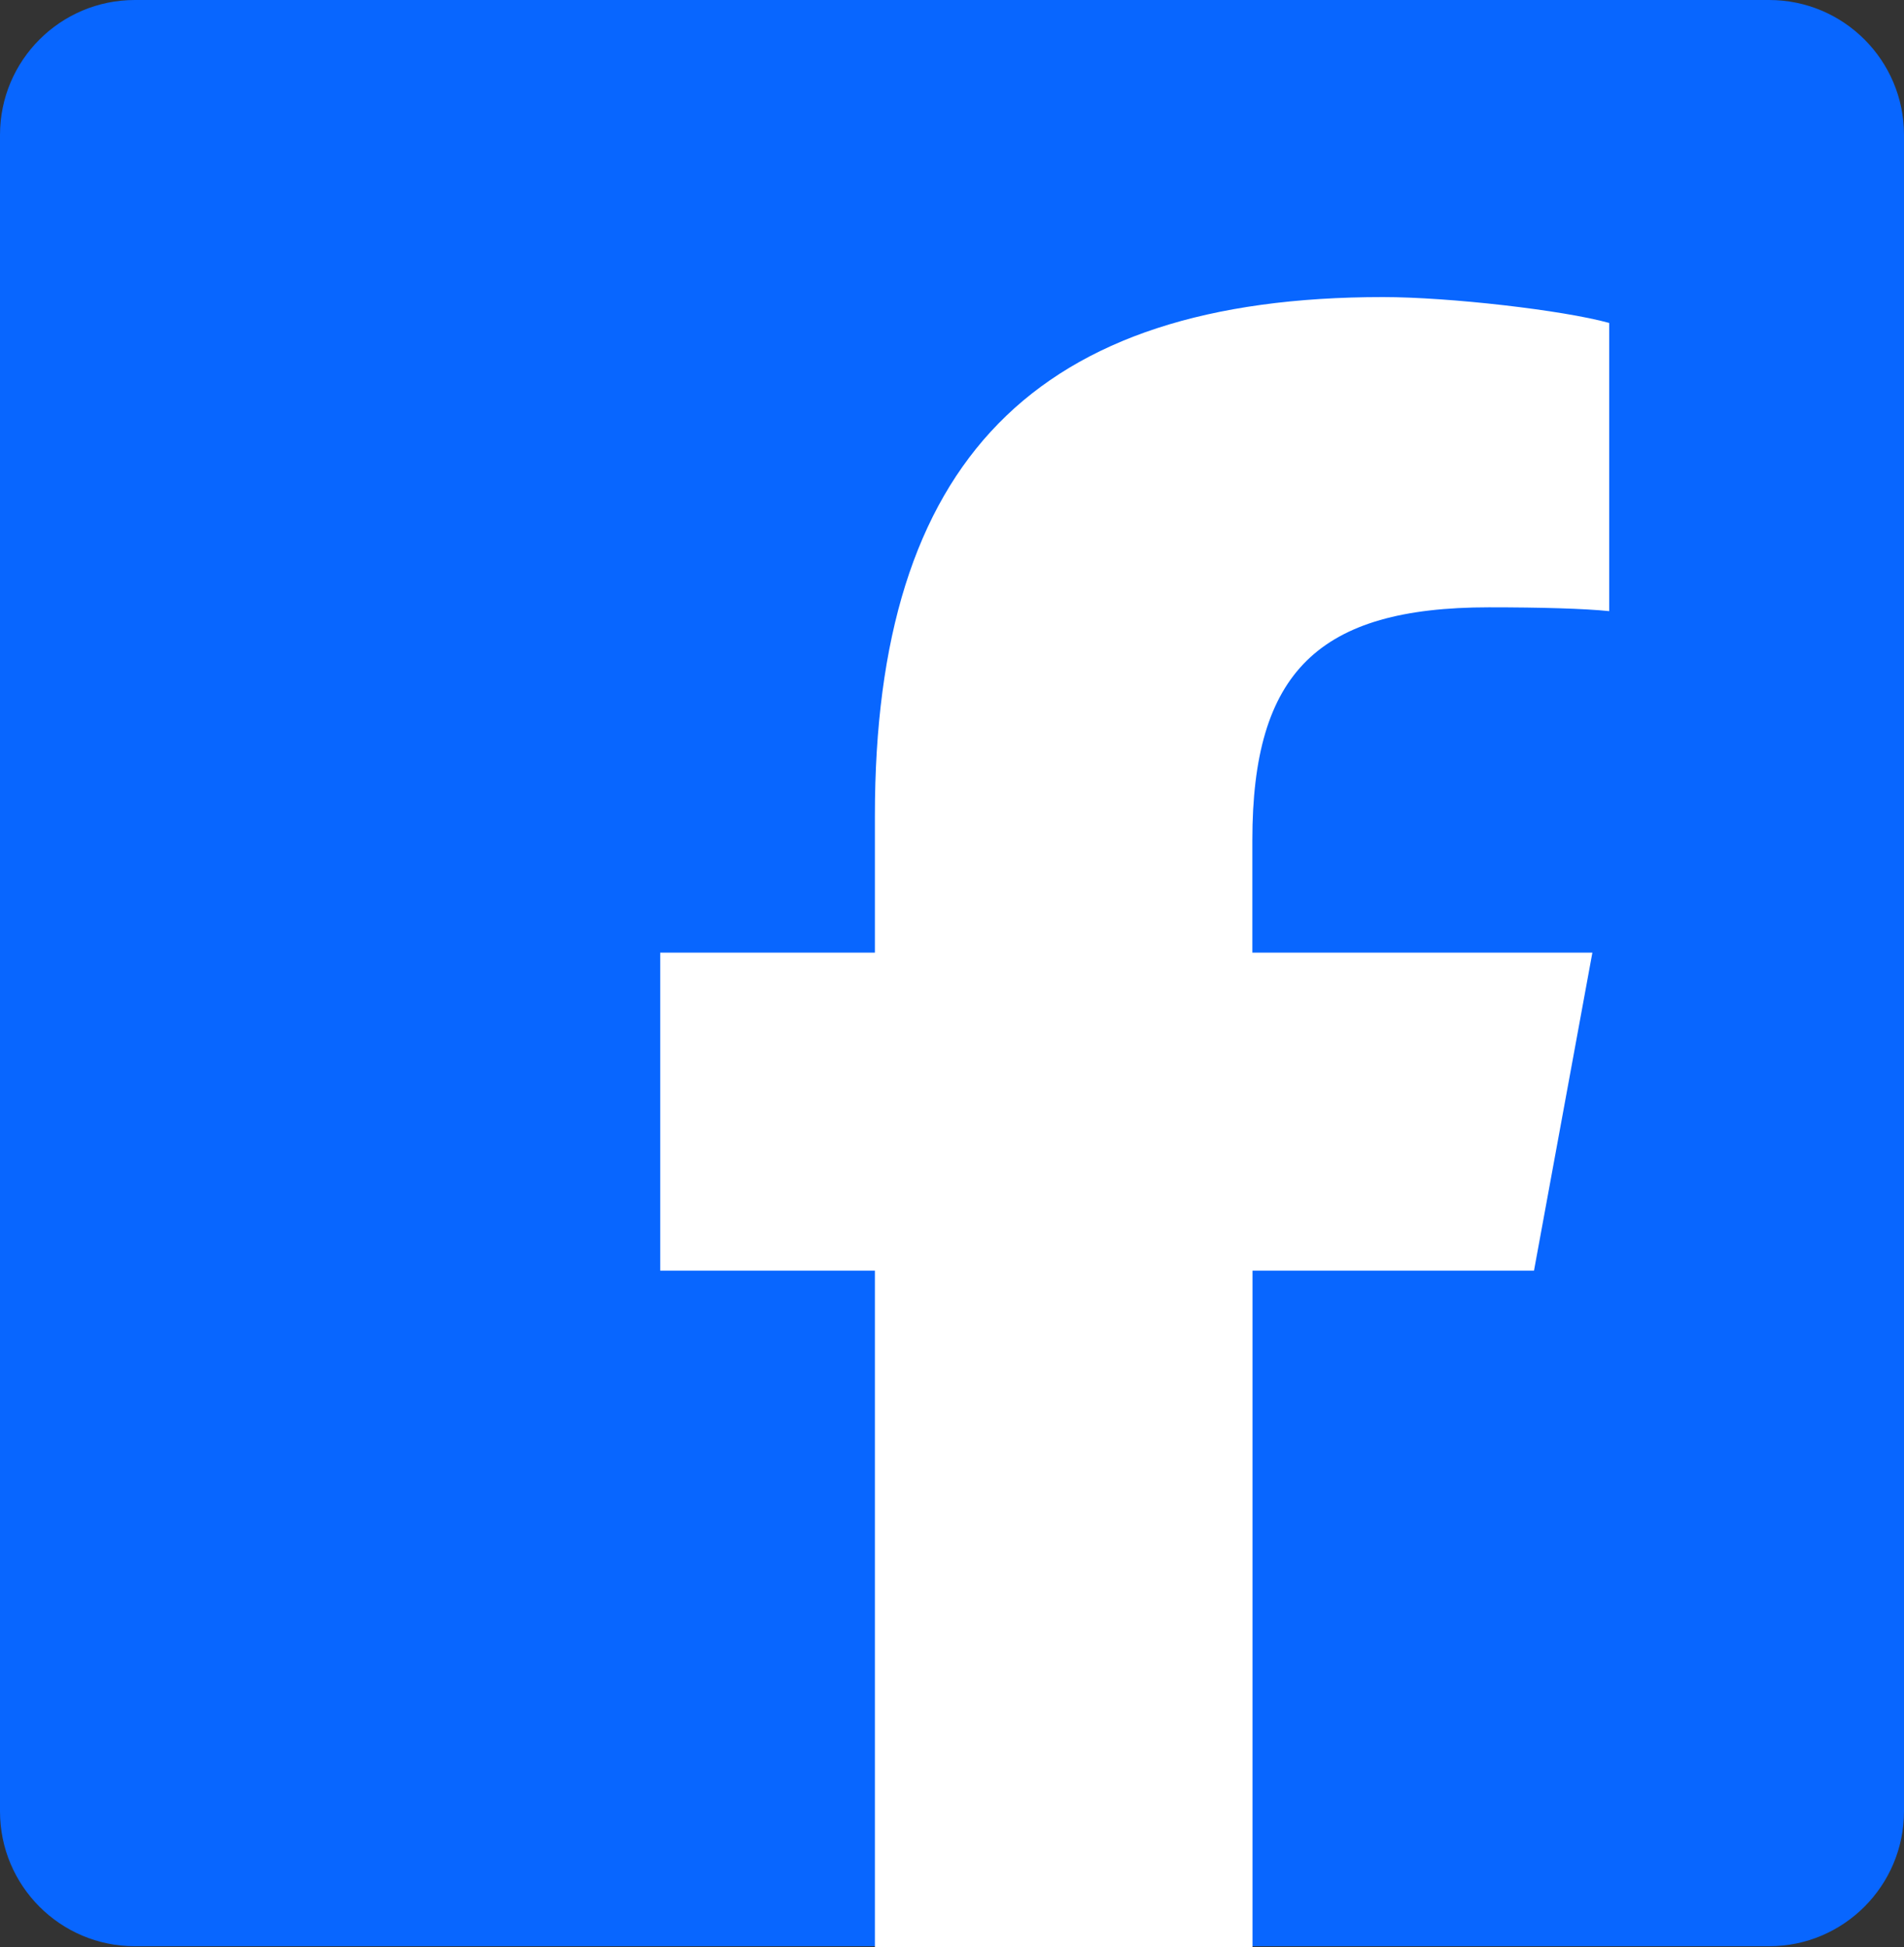 <?xml version="1.0" encoding="utf-8"?>
<!-- Generator: Adobe Illustrator 28.3.0, SVG Export Plug-In . SVG Version: 6.00 Build 0)  -->
<svg version="1.1" id="レイヤー_1" xmlns="http://www.w3.org/2000/svg" xmlns:xlink="http://www.w3.org/1999/xlink" x="0px"
	 y="0px" viewBox="0 0 1200 1227" style="enable-background:new 0 0 1200 1227;" xml:space="preserve">
<rect x="0" y="0" width="1200" height="1227" fill="#333333" stroke="none"/>
<style type="text/css">
	.st0{fill:#0866FF;}
	.st1{fill:#FFFFFF;}
</style>
<path class="st0" d="M1115,1226.4H85c-47,0-85-38.1-85-85V85c0-47,38.1-85,85-85H1115c47,0,85,38.1,85,85v1056.3
	C1200,1188.3,1161.9,1226.4,1115,1226.4z"/>
<path id="F" class="st1" d="M966.8,800.7l36.8-200.4H789.3v-70.9c0-105.9,41.6-146.7,149.1-146.7c33.4,0,60.3,0.8,75.8,2.4V203.5
	c-29.3-8.1-101-16.3-142.6-16.3c-219.2,0-320.2,103.5-320.2,326.7v86.4H416.1v200.4h135.3v436.2c50.8,12.6,103.8,19.3,158.5,19.3
	c26.9,0,53.4-1.7,79.5-4.8V800.7H966.8z"/>
</svg>

